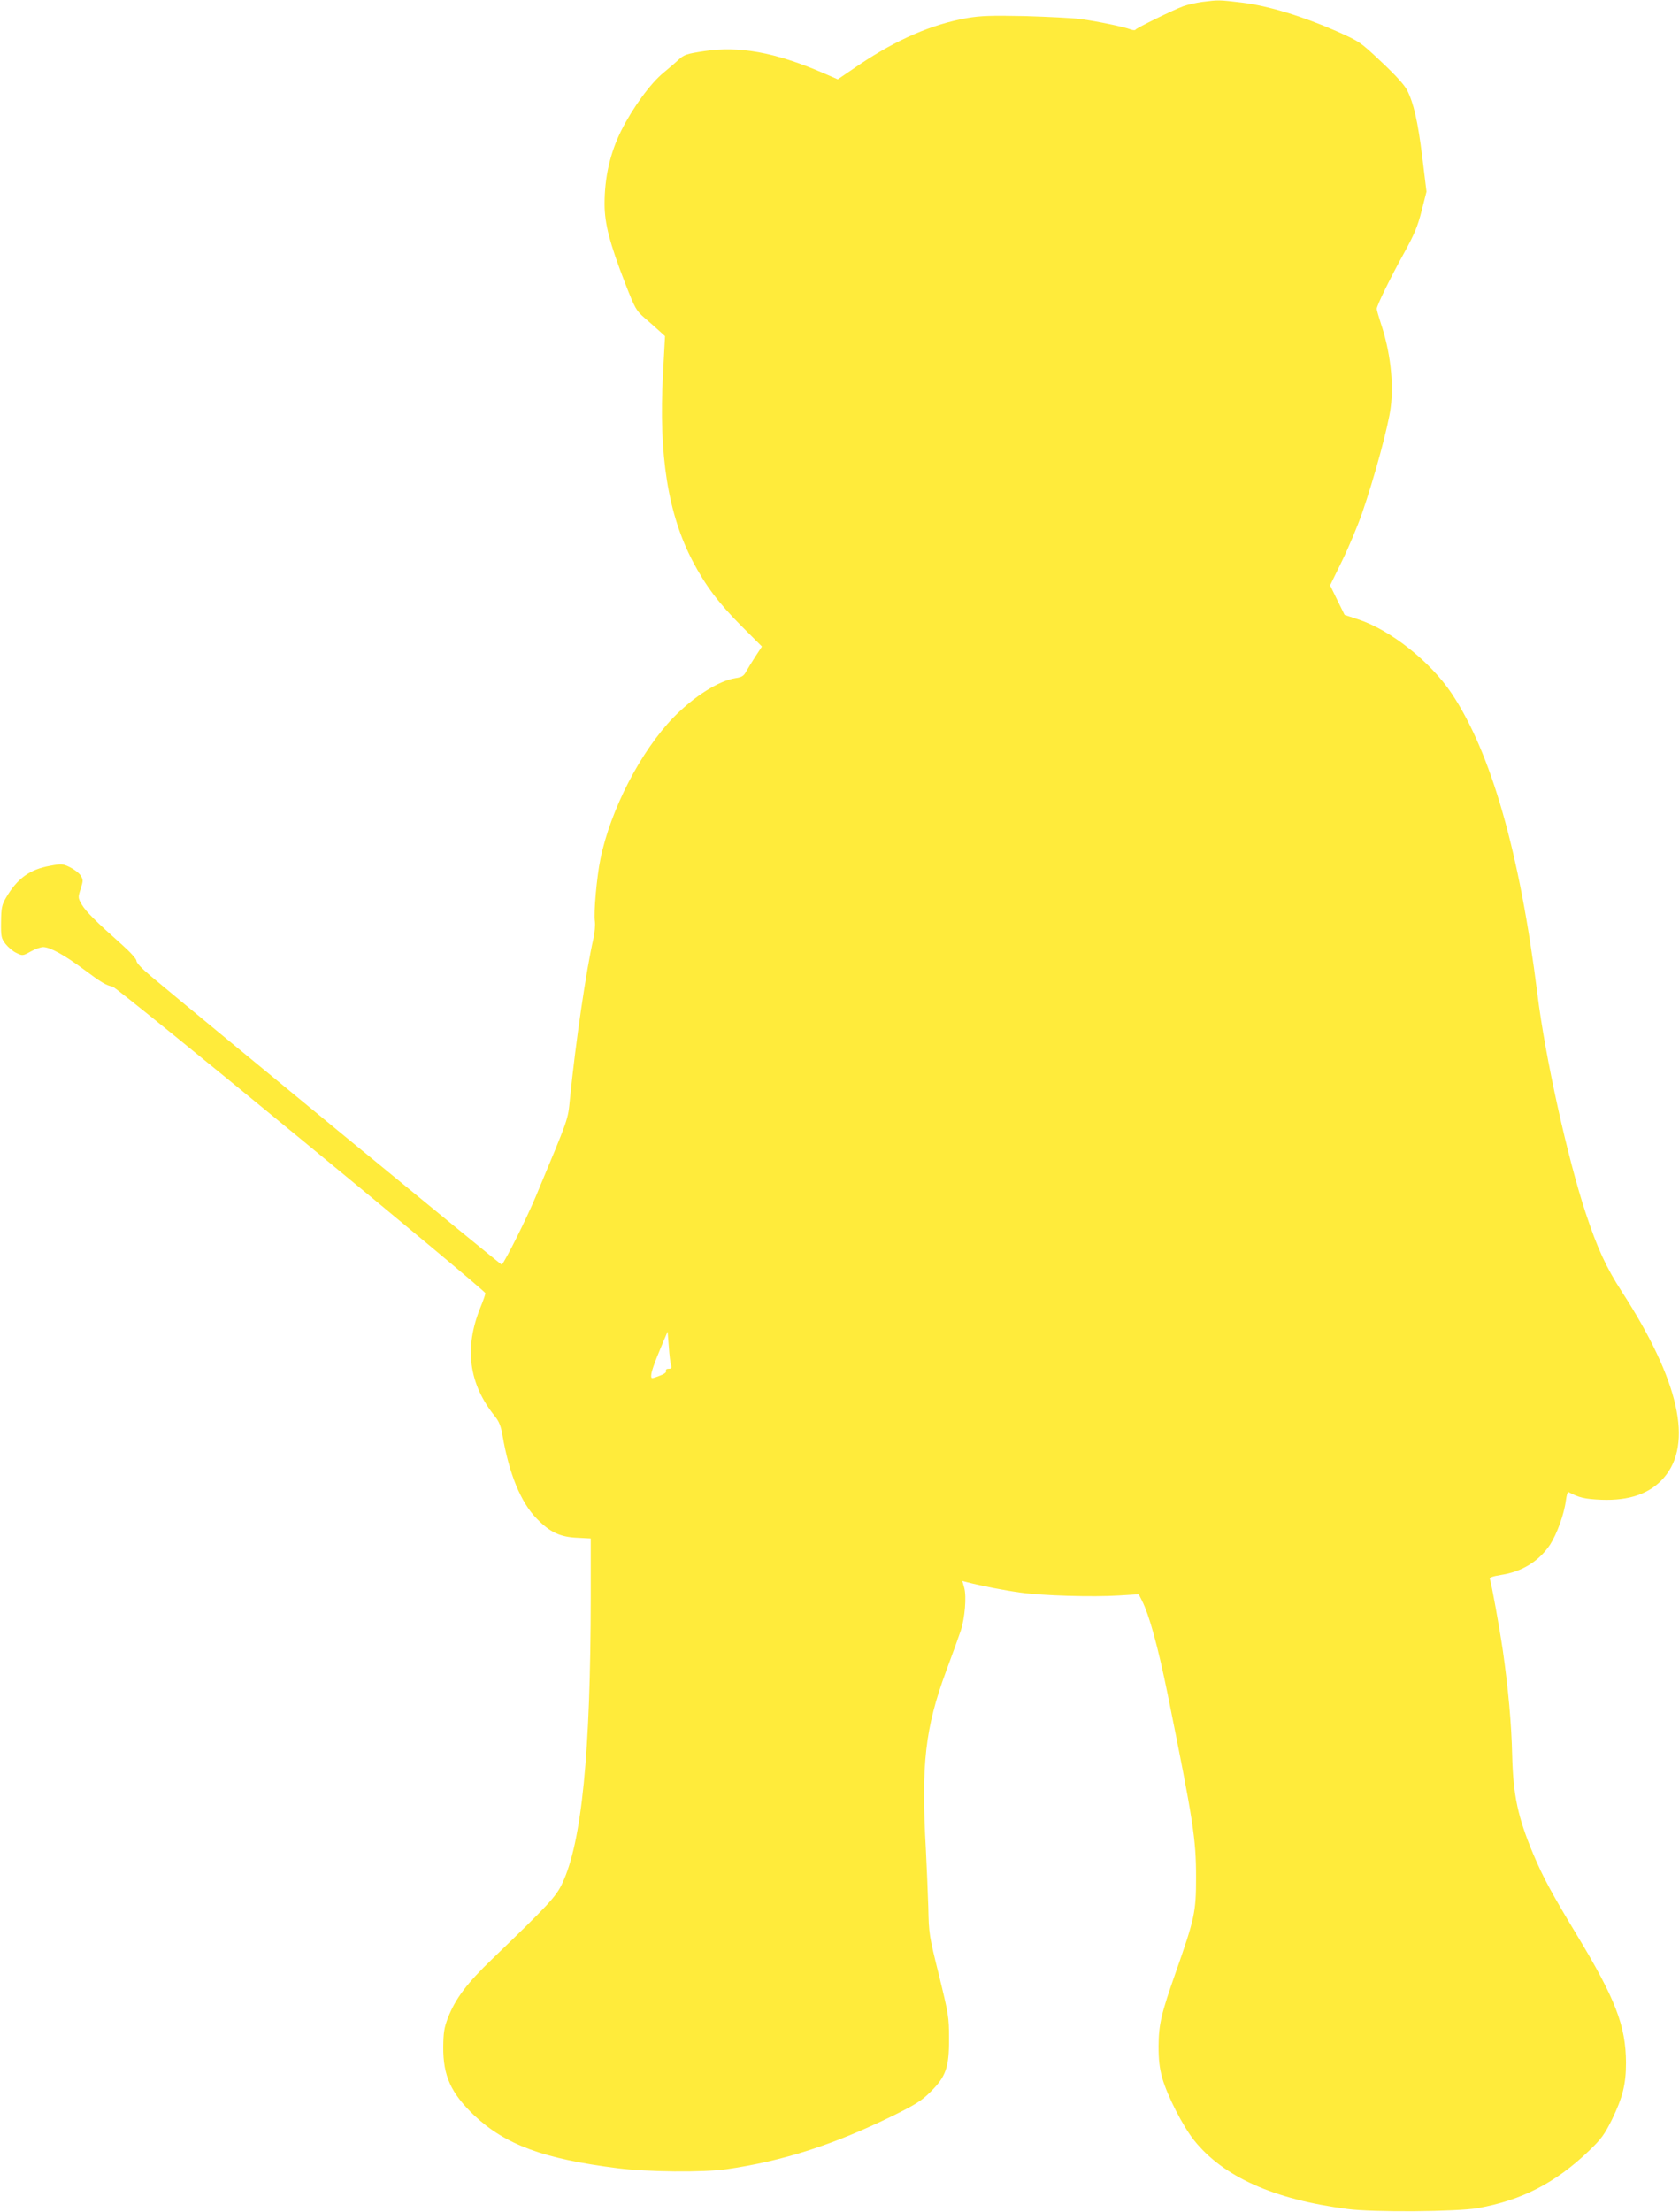 <?xml version="1.0" standalone="no"?>
<!DOCTYPE svg PUBLIC "-//W3C//DTD SVG 20010904//EN"
 "http://www.w3.org/TR/2001/REC-SVG-20010904/DTD/svg10.dtd">
<svg version="1.0" xmlns="http://www.w3.org/2000/svg"
 width="972pt" height="1280pt" viewBox="0 0 972 1280"
 preserveAspectRatio="xMidYMid meet">
<g transform="translate(0,1280) scale(0.1,-0.1)"
fill="#ffeb3b" stroke="none">
<path d="M6960 12789 c-36 -5 -85 -16 -110 -25 -60 -22 -269 -125 -276 -135
-2 -5 -17 -4 -32 2 -37 14 -190 46 -287 59 -44 6 -188 13 -320 17 -198 4 -257
2 -335 -11 -204 -36 -408 -124 -625 -270 l-125 -85 -92 40 c-273 117 -479 154
-683 123 -98 -15 -114 -20 -145 -48 -19 -18 -59 -52 -89 -77 -74 -60 -177
-201 -244 -334 -65 -130 -97 -271 -97 -425 0 -114 30 -229 120 -461 57 -146
63 -156 112 -199 29 -25 67 -58 85 -75 l33 -30 -12 -223 c-25 -466 29 -807
173 -1081 73 -139 151 -243 282 -374 l118 -118 -38 -58 c-21 -32 -45 -72 -54
-88 -13 -24 -25 -32 -61 -37 -97 -15 -238 -104 -358 -226 -190 -196 -365 -533
-424 -821 -21 -101 -40 -313 -32 -360 3 -21 -1 -66 -9 -102 -41 -179 -103
-601 -135 -922 -13 -131 -4 -102 -198 -568 -54 -129 -171 -363 -197 -395 -3
-3 -1719 1408 -2032 1670 -50 42 -83 76 -83 88 0 11 -34 49 -82 92 -154 137
-210 193 -234 233 -23 40 -23 42 -7 92 15 48 15 53 -1 78 -9 14 -37 35 -61 47
-41 20 -48 21 -117 8 -116 -21 -188 -73 -253 -184 -24 -41 -28 -58 -29 -140
-1 -86 1 -95 26 -128 15 -19 43 -43 63 -52 35 -17 37 -17 82 8 25 14 58 26 73
26 39 0 123 -46 233 -128 105 -78 130 -93 169 -101 31 -7 2158 -1756 2158
-1774 0 -7 -13 -44 -29 -83 -95 -234 -67 -442 84 -629 24 -30 35 -57 44 -110
38 -222 106 -389 199 -483 76 -78 135 -106 235 -110 l77 -4 0 -337 c-1 -906
-52 -1421 -165 -1659 -36 -77 -81 -125 -405 -437 -147 -141 -213 -229 -257
-341 -22 -58 -26 -85 -27 -169 -1 -167 45 -267 180 -396 180 -169 400 -251
829 -305 169 -22 498 -25 630 -6 327 47 620 141 965 310 129 64 165 86 216
137 90 89 109 142 108 310 0 124 -3 140 -58 365 -57 228 -59 240 -62 395 -3
88 -9 238 -14 333 -28 495 -4 704 117 1032 36 96 74 202 85 235 24 74 34 197
20 248 l-11 39 27 -7 c86 -22 219 -48 308 -60 126 -18 420 -27 573 -17 l113 7
18 -35 c44 -87 93 -266 150 -545 148 -734 164 -832 164 -1060 0 -198 -8 -236
-117 -546 -85 -242 -99 -301 -100 -429 0 -79 5 -124 21 -183 30 -105 119 -279
185 -362 169 -211 461 -342 887 -397 151 -20 632 -16 755 5 253 45 450 146
642 330 73 70 91 95 134 181 63 130 82 205 82 331 -1 213 -61 369 -286 741
-145 240 -195 333 -251 466 -89 213 -116 338 -122 572 -4 181 -23 389 -54 606
-20 136 -66 389 -75 413 -4 9 15 16 65 24 122 19 219 79 284 176 39 61 81 175
91 255 4 29 10 51 14 49 62 -33 95 -41 192 -45 161 -6 280 35 360 126 173 197
90 564 -242 1078 -91 140 -142 252 -209 454 -105 317 -235 902 -280 1270 -102
815 -267 1393 -496 1737 -123 184 -353 367 -541 429 l-79 26 -42 85 -42 86 69
141 c38 77 90 202 116 276 71 205 154 511 166 614 18 145 -3 323 -57 484 -13
40 -24 78 -24 85 0 19 78 178 162 330 56 102 76 150 98 238 l28 110 -24 197
c-26 210 -50 314 -88 390 -16 31 -68 88 -149 164 -123 116 -126 118 -263 179
-194 85 -390 145 -544 164 -135 16 -135 16 -230 4z m-3075 -7888 c5 -17 2 -21
-14 -21 -12 0 -18 -5 -15 -13 3 -8 -12 -19 -41 -29 -43 -16 -45 -16 -45 1 0
23 17 71 61 176 l34 80 7 -87 c3 -48 9 -96 13 -107z"/>
</g>
</svg>

